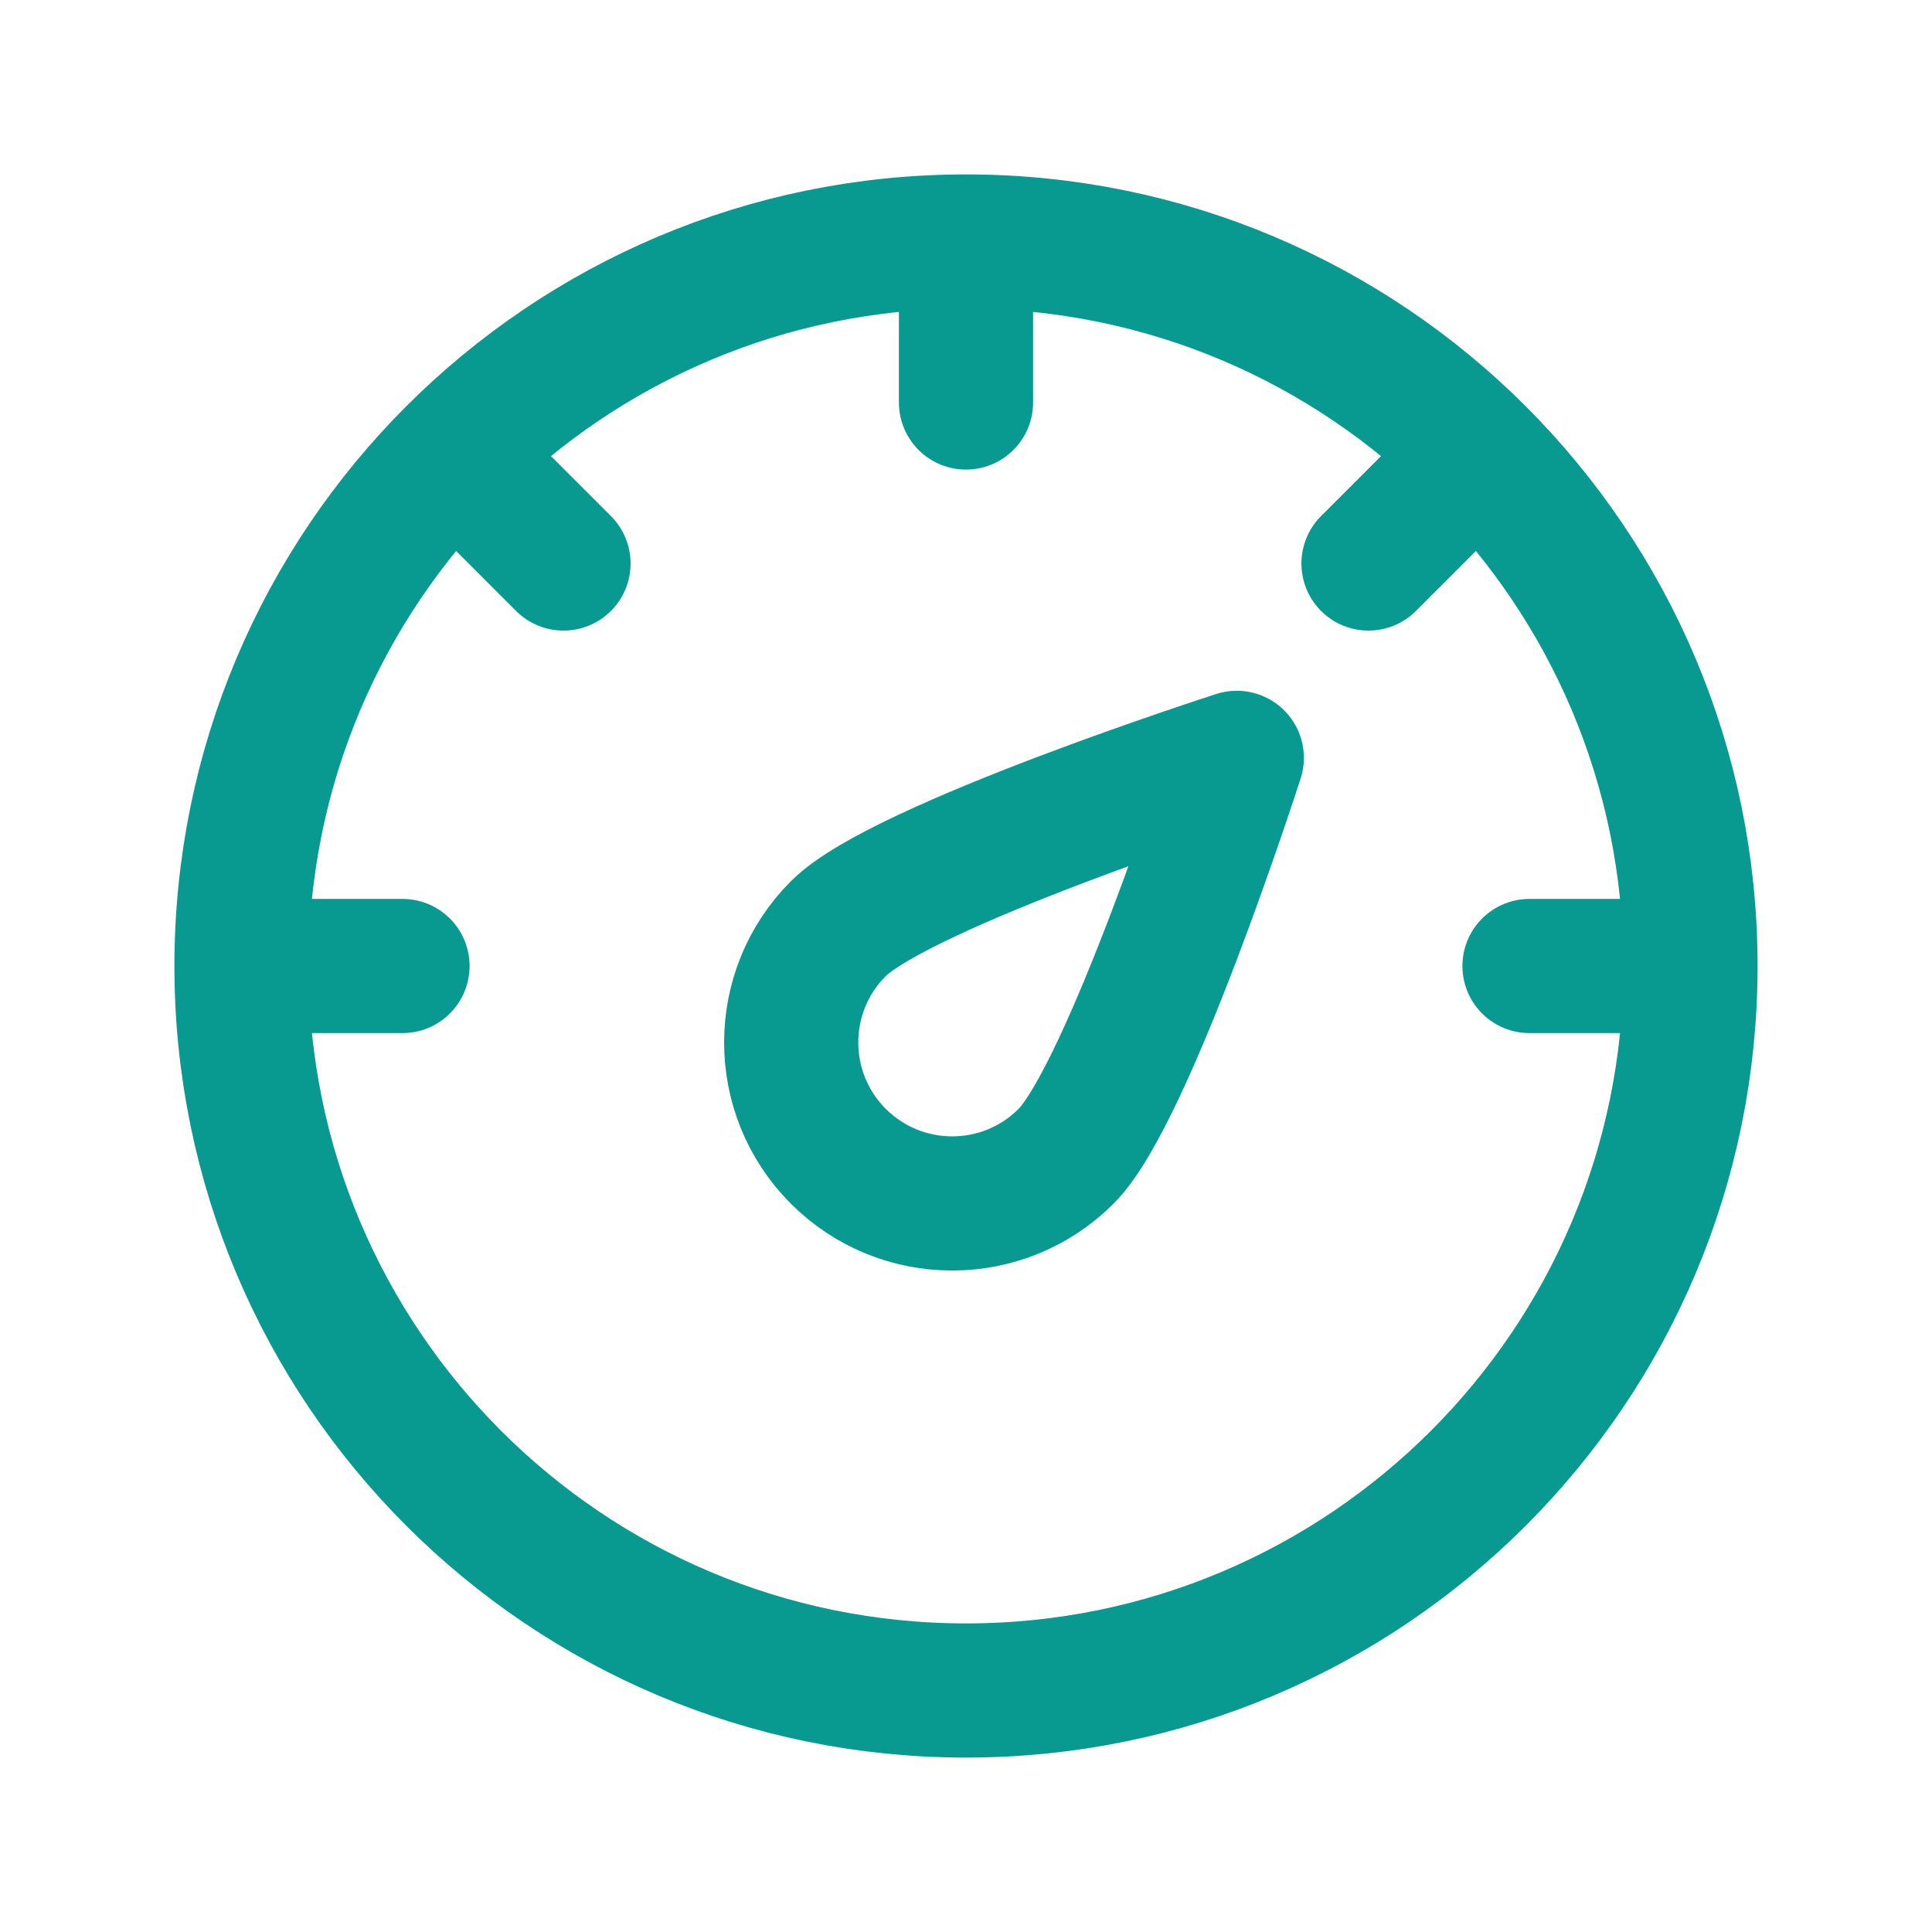 <svg width="72" height="72" viewBox="0 0 72 72" fill="none" xmlns="http://www.w3.org/2000/svg">
<path d="M55.092 16.908C57.537 19.354 59.516 22.266 60.882 25.5C62.246 28.728 63 32.276 63 36M55.092 16.908C52.646 14.463 49.734 12.484 46.5 11.118C43.272 9.754 39.724 9 36 9M55.092 16.908L51 21M63 36C63 39.724 62.246 43.272 60.882 46.5C59.516 49.734 57.537 52.646 55.092 55.092C52.646 57.537 49.734 59.516 46.5 60.882C43.272 62.246 39.724 63 36 63C32.276 63 28.728 62.246 25.5 60.882C22.266 59.516 19.354 57.537 16.908 55.092C14.463 52.646 12.484 49.734 11.118 46.5C9.754 43.272 9 39.724 9 36M63 36H57M9 36C9 32.276 9.754 28.728 11.118 25.5C12.484 22.266 14.463 19.354 16.908 16.908M9 36H15M36 9C32.276 9 28.728 9.754 25.5 11.118C22.266 12.484 19.354 14.463 16.908 16.908M36 9V15M16.908 16.908L21 21M39.728 43.092C37.385 45.435 33.586 45.435 31.243 43.092C28.9 40.749 28.9 36.95 31.243 34.607C33.586 32.264 46.092 28.243 46.092 28.243C46.092 28.243 42.071 40.749 39.728 43.092Z" stroke="#089991" stroke-width="5" stroke-linecap="round" stroke-linejoin="round"/>
</svg>
